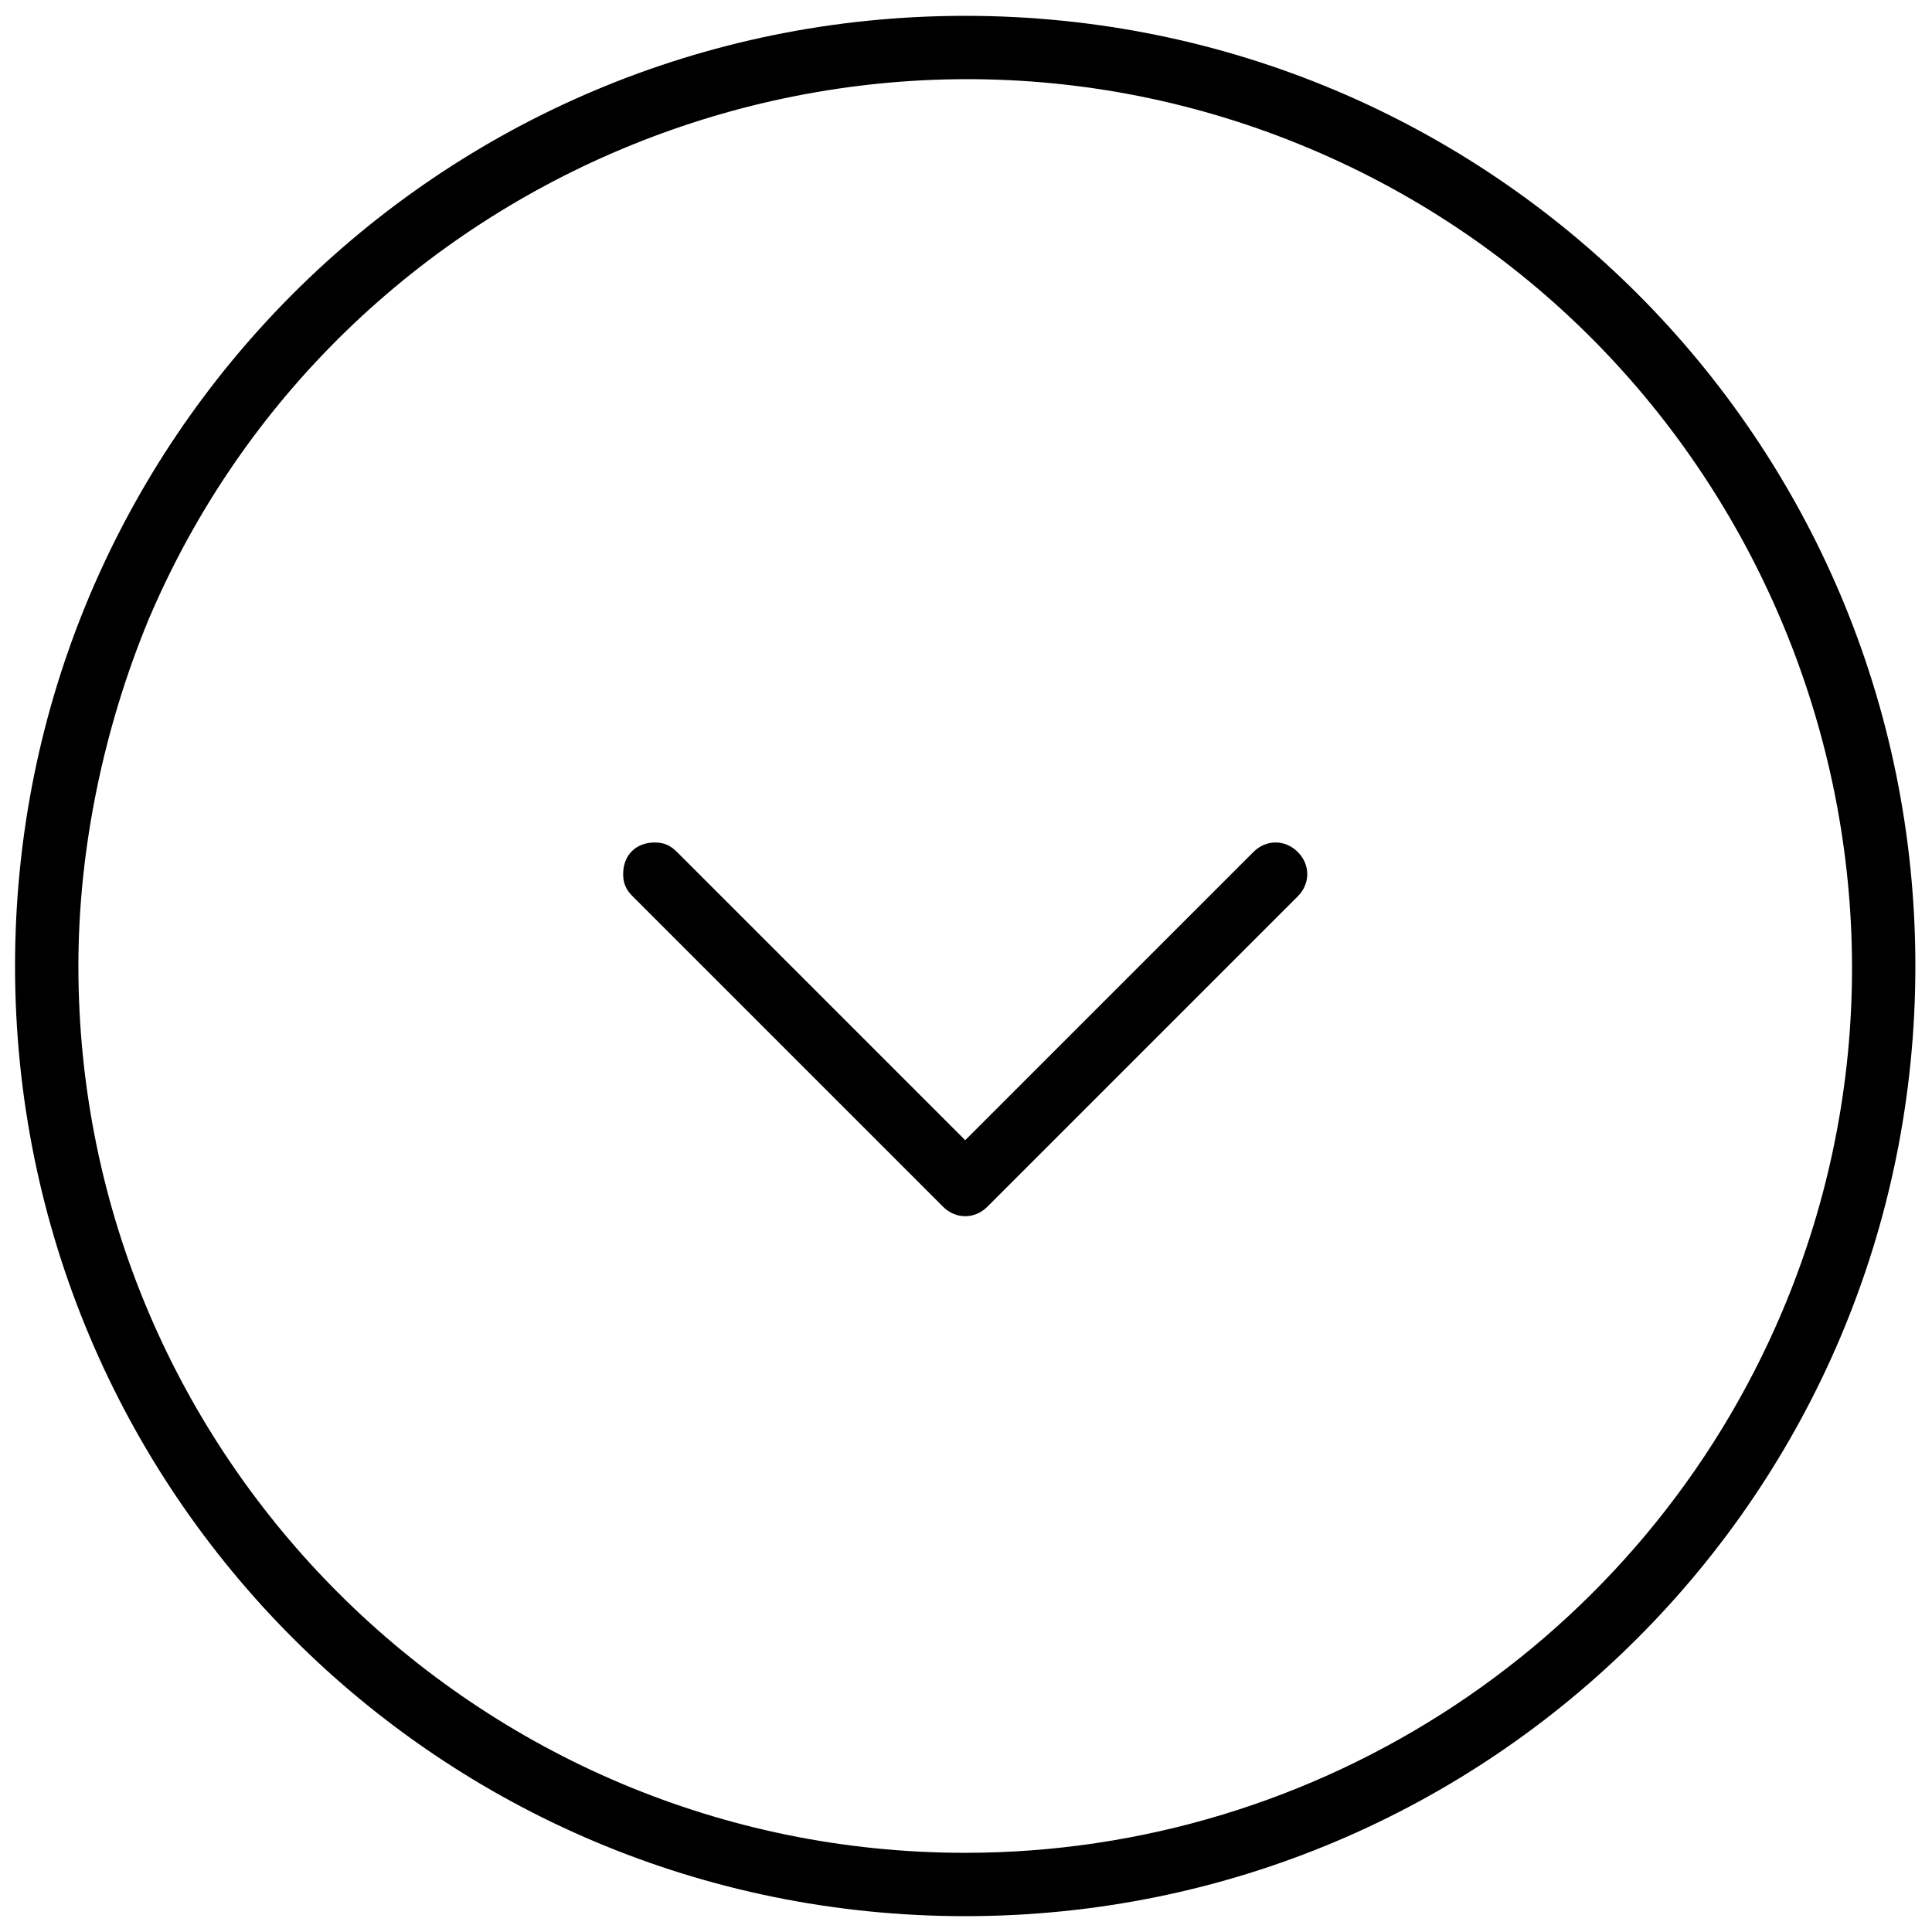 <?xml version="1.0" encoding="UTF-8"?> <!-- Generator: Adobe Illustrator 25.4.1, SVG Export Plug-In . SVG Version: 6.00 Build 0) --> <svg xmlns="http://www.w3.org/2000/svg" xmlns:xlink="http://www.w3.org/1999/xlink" version="1.1" id="レイヤー_1" x="0px" y="0px" viewBox="0 0 61 61" style="enable-background:new 0 0 61 61;" xml:space="preserve"> <g id="グループ_1473" transform="translate(-15147.225 2524) rotate(90)"> <path id="楕円形_92" d="M-2493.5-15149.7c15.5,0,28-12.6,28-28c0-11.2-6.7-21.4-17.1-25.8c-14.2-6-30.7,0.7-36.7,14.9 c-6,14.2,0.7,30.7,14.9,36.7C-2501-15150.5-2497.2-15149.7-2493.5-15149.7 M-2493.5-15147.7c-16.6,0-30-13.4-30-30s13.4-30,30-30 s30,13.4,30,30S-2476.9-15147.7-2493.5-15147.7z"></path> <path id="パス_3602" d="M-2496.4-15166.9c-0.6,0-1-0.4-1-1c0-0.3,0.1-0.5,0.3-0.7l9.1-9.1l-9.1-9.1c-0.4-0.4-0.4-1,0-1.4 c0.4-0.4,1-0.4,1.4,0l9.8,9.8c0.4,0.4,0.4,1,0,1.4l-9.8,9.8C-2495.9-15167-2496.1-15166.9-2496.4-15166.9z"></path> </g> </svg> 